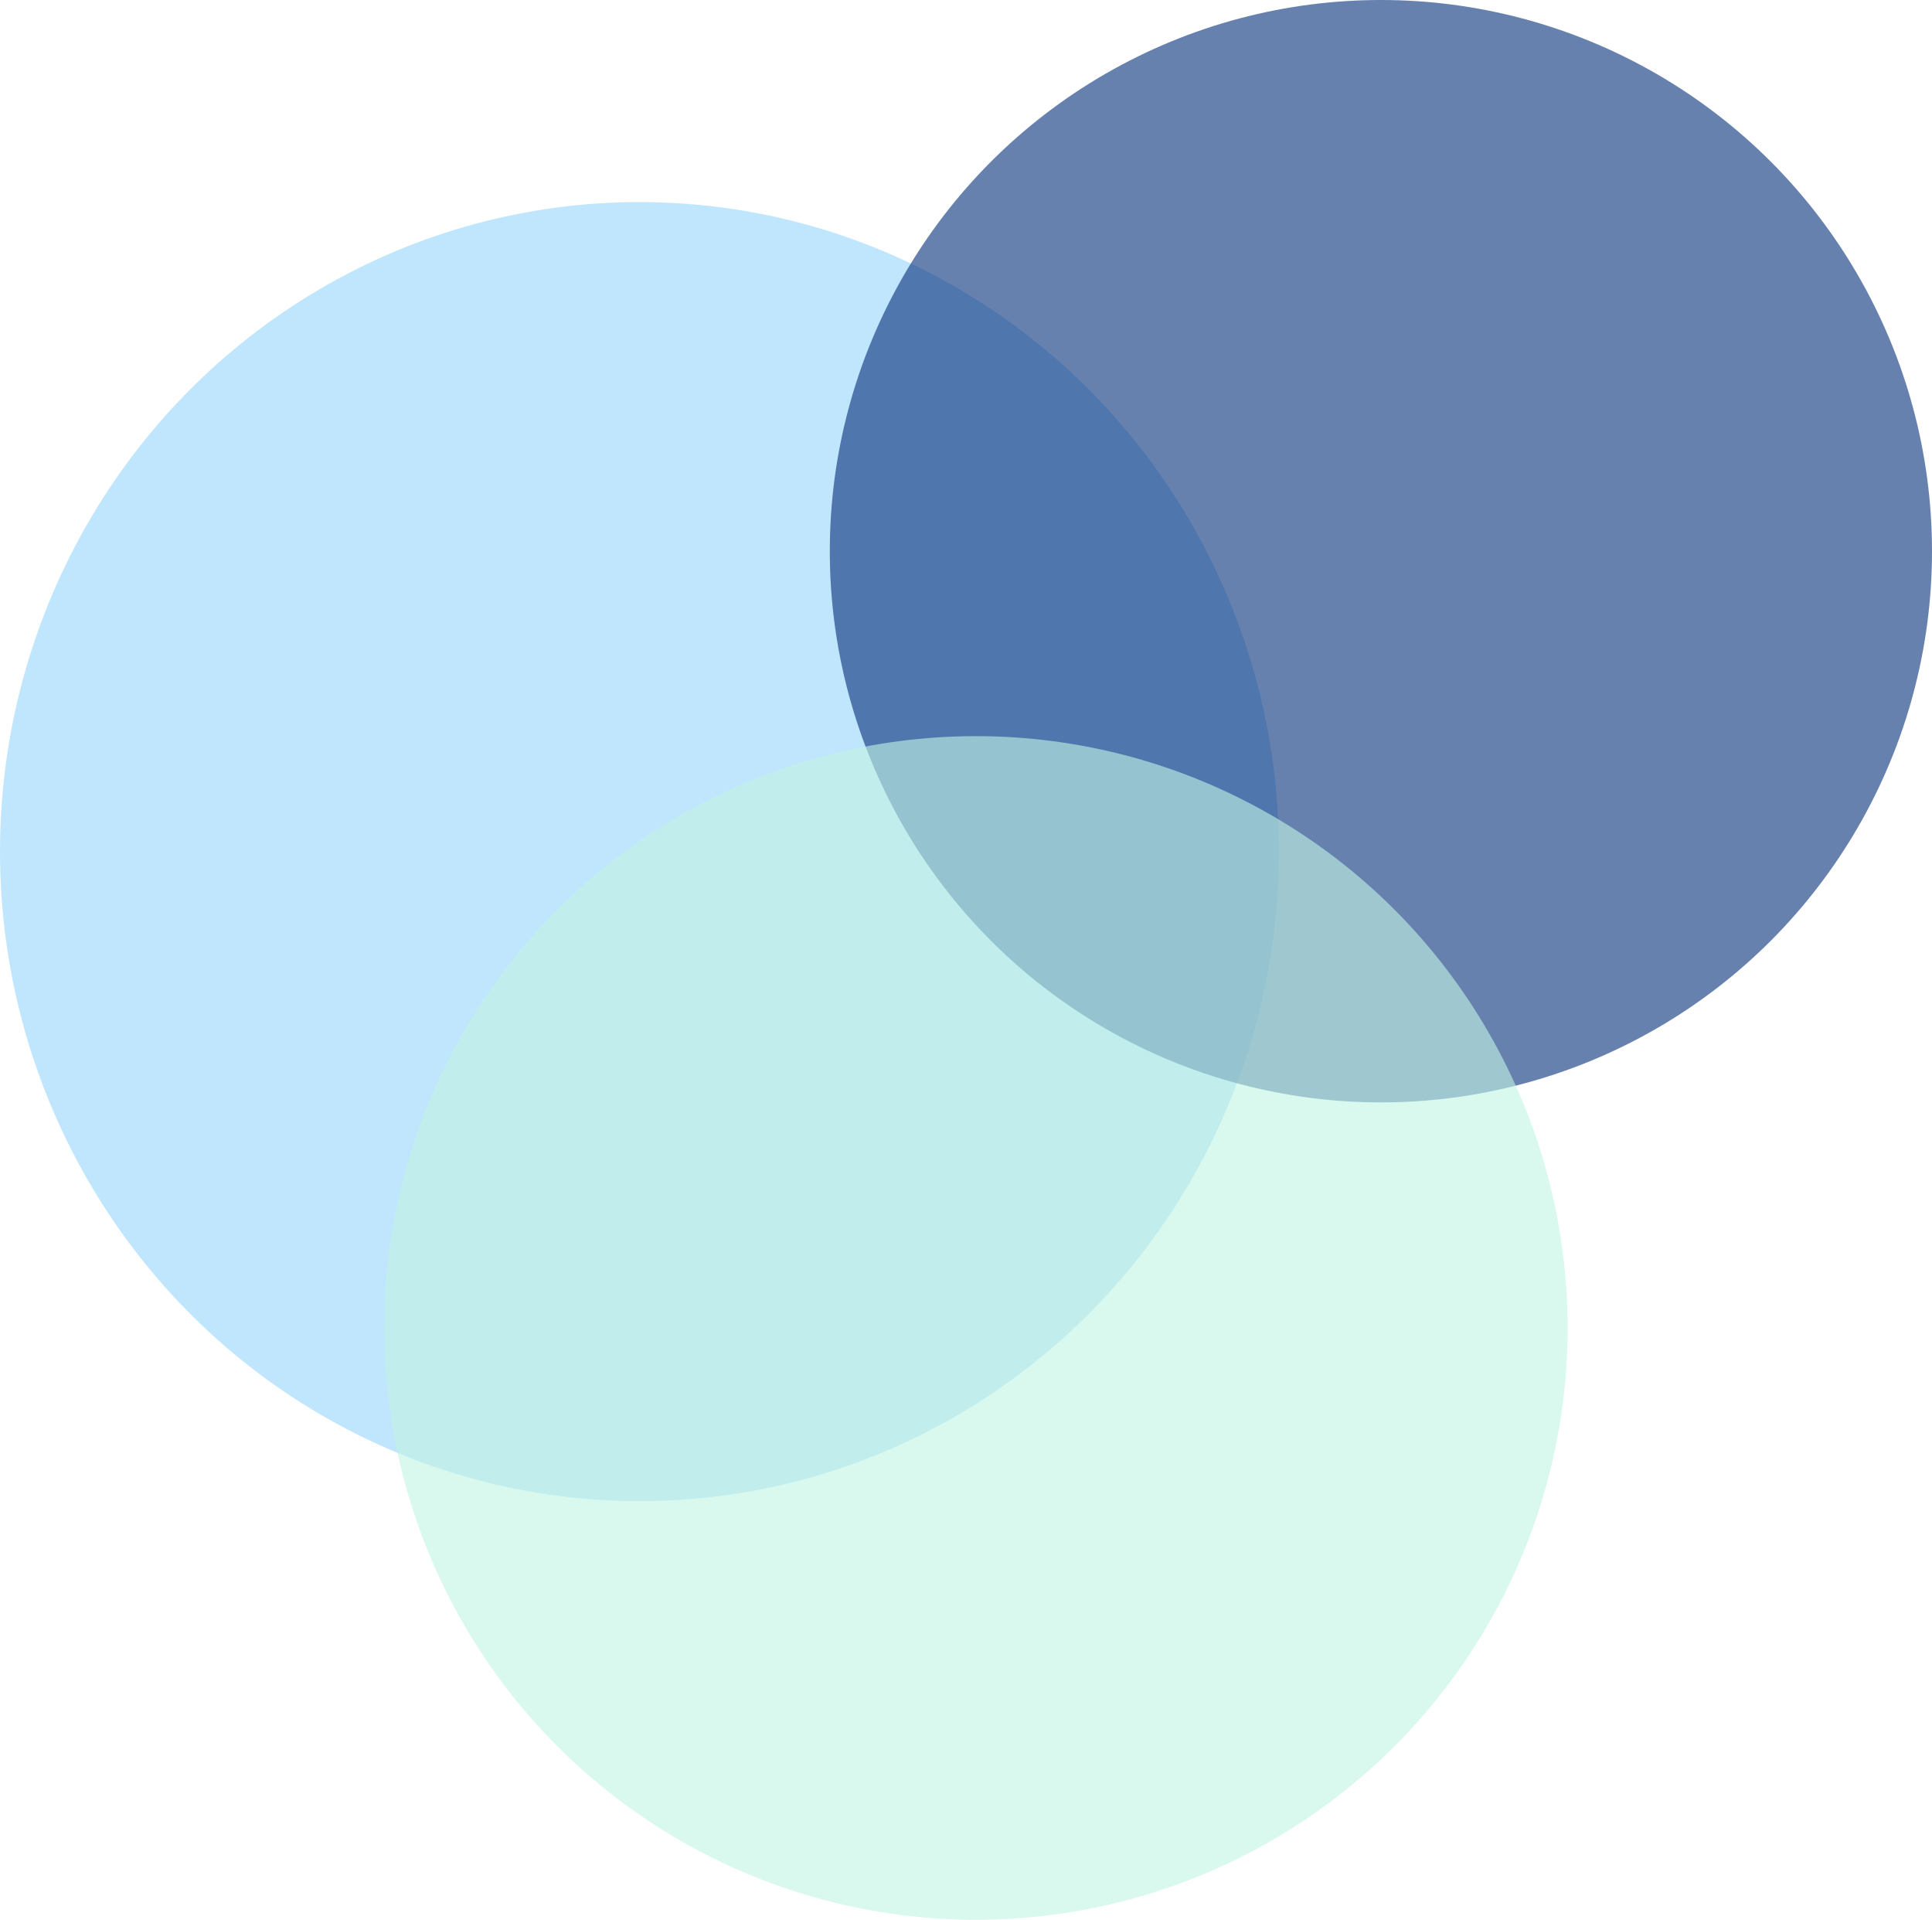 <?xml version="1.0" encoding="UTF-8"?> <svg xmlns="http://www.w3.org/2000/svg" width="1071" height="1064" viewBox="0 0 1071 1064" fill="none"><ellipse opacity="0.61" cx="354.5" cy="472" rx="354.5" ry="360" fill="#98D6FC"></ellipse><circle opacity="0.61" cx="765.5" cy="305.5" r="305.5" fill="#07317D"></circle><circle opacity="0.61" cx="541" cy="736" r="328" fill="#C1F4E3"></circle></svg> 